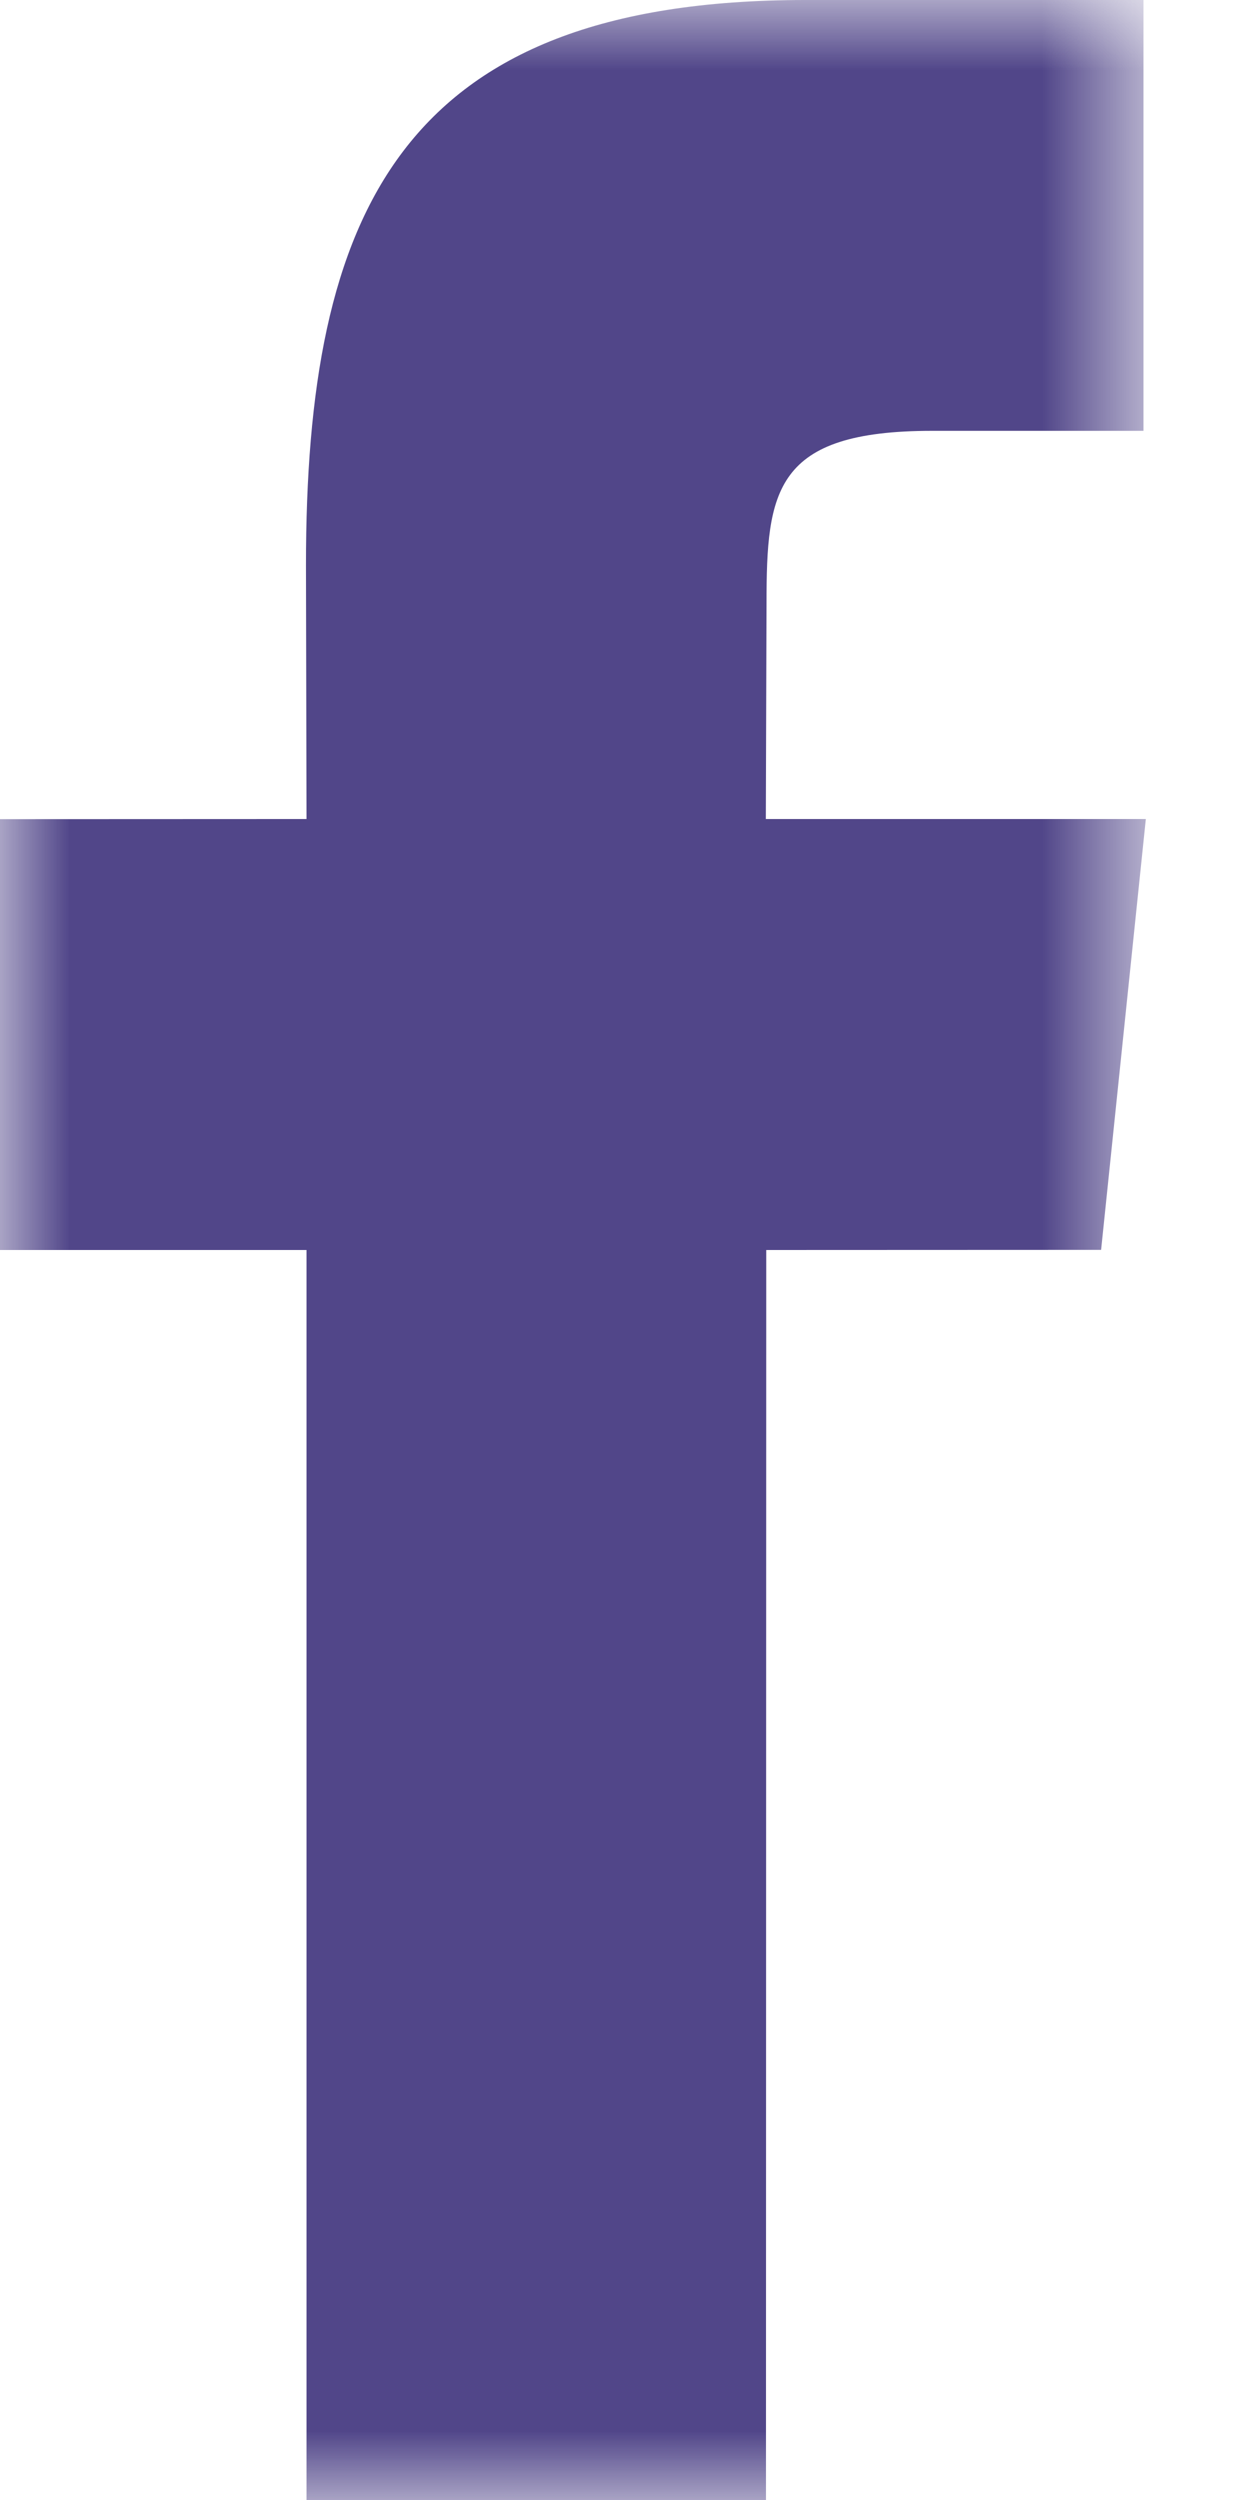 <?xml version="1.0" encoding="UTF-8"?>
<svg width="9px" height="18px" viewBox="0 0 9 18" version="1.1" xmlns="http://www.w3.org/2000/svg" xmlns:xlink="http://www.w3.org/1999/xlink">
    <!-- Generator: sketchtool 51.2 (57519) - http://www.bohemiancoding.com/sketch -->
    <title>70FE419B-A939-4D96-B123-CE63EC8E3B0D</title>
    <desc>Created with sketchtool.</desc>
    <defs>
        <polygon id="path-1" points="0 0 8.25 0 8.25 18 0 18"></polygon>
    </defs>
    <g id="Search-Mockups" stroke="none" stroke-width="1" fill="none" fill-rule="evenodd">
        <g id="Job-Details---Returning-Traveler" transform="translate(-152, -831)">
            <g id="Group-8" transform="translate(136, 820)">
                <g id="Group">
                    <g id="Facebook" transform="translate(16, 11)">
                        <mask id="mask-2" fill="white">
                            <use xlink:href="#path-1"></use>
                        </mask>
                        <g id="Clip-2"></g>
                        <path d="M5.514,18 L2.207,18 L2.207,9 L0,9 L0,5.898 L2.207,5.897 L2.203,4.07 C2.203,1.54 2.876,0 5.799,0 L8.233,0 L8.233,3.102 L6.712,3.102 C5.574,3.102 5.519,3.535 5.519,4.345 L5.514,5.897 L8.25,5.897 L7.928,8.999 L5.517,9 L5.515,18 L5.514,18 Z" id="Fill-1" fill="#514689" mask="url(#mask-2)"></path>
                    </g>
                </g>
            </g>
        </g>
    </g>
</svg>